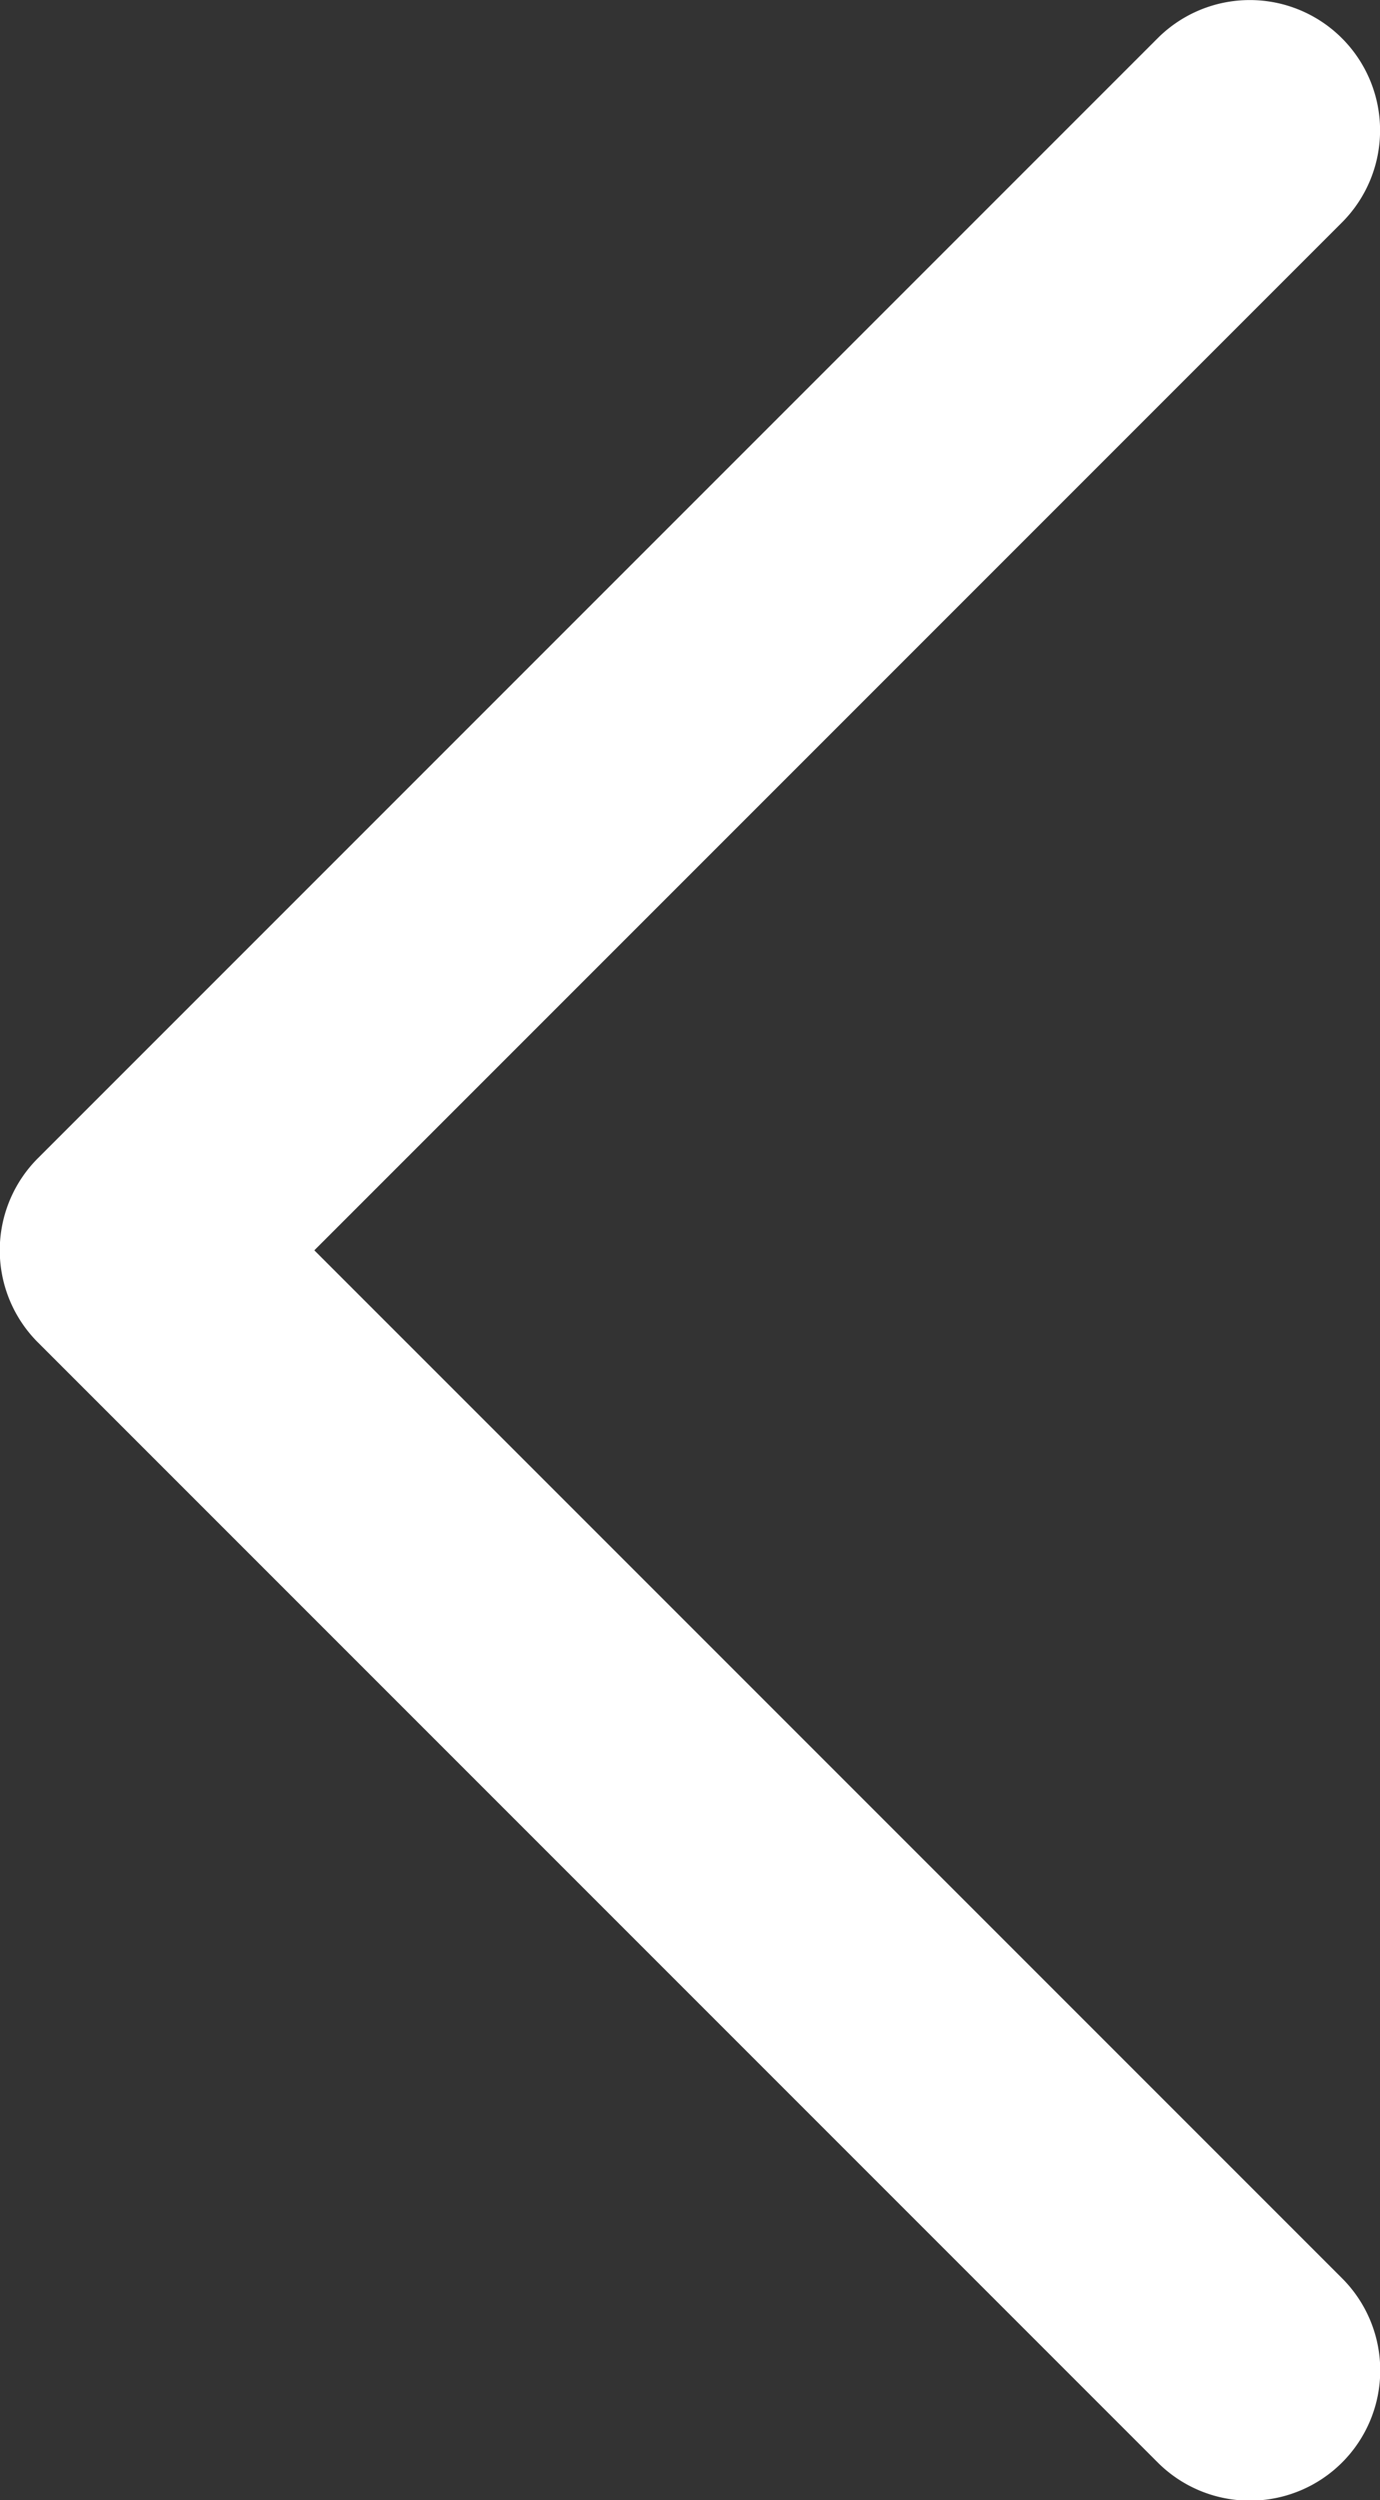 <svg xmlns="http://www.w3.org/2000/svg" viewBox="0 0 105.98 191.96"><rect x="0" y="0" width="105.98" height="191.96" fill="#333333" stroke="none"/><defs><style>.cls-1{fill:#fff;}</style></defs><g id="Capa_2" data-name="Capa 2"><g id="Capa_1-2" data-name="Capa 1"><path class="cls-1" d="M96,192a10,10,0,0,0,7.07-17.07L24.14,96l78.91-78.91A10,10,0,0,0,88.91,2.93l-86,86a10,10,0,0,0,0,14.14l86,86A10,10,0,0,0,96,192Z"/></g></g></svg>